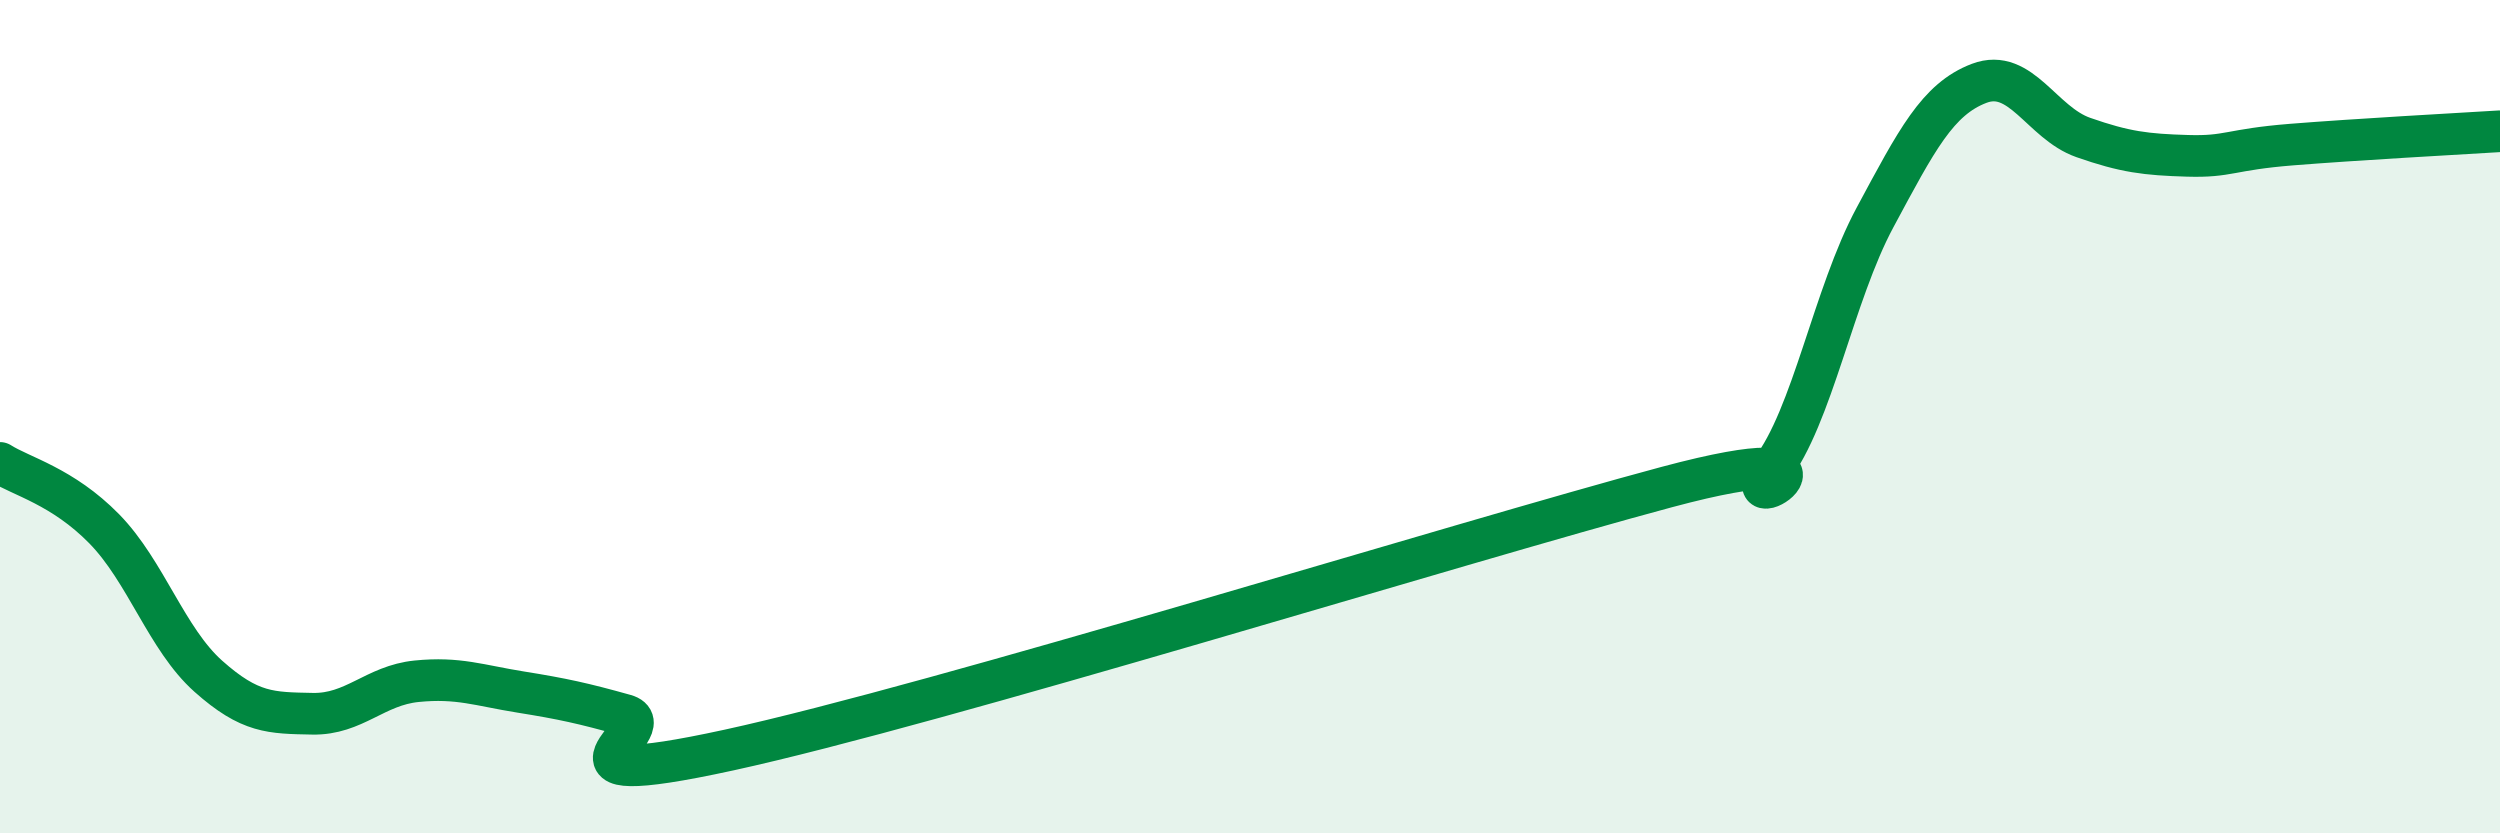 
    <svg width="60" height="20" viewBox="0 0 60 20" xmlns="http://www.w3.org/2000/svg">
      <path
        d="M 0,11.11 C 0.5,11.43 1.5,11.67 2.5,12.69 C 3.5,13.71 4,15.34 5,16.23 C 6,17.12 6.5,17.11 7.5,17.13 C 8.5,17.15 9,16.45 10,16.35 C 11,16.25 11.5,16.45 12.5,16.61 C 13.5,16.77 14,16.88 15,17.16 C 16,17.44 12.5,19.09 17.5,18 C 22.5,16.91 35,13.03 40,11.69 C 45,10.35 41.5,12.58 42.5,11.29 C 43.5,10 44,7.08 45,5.22 C 46,3.36 46.5,2.38 47.5,2 C 48.5,1.62 49,2.95 50,3.3 C 51,3.65 51.5,3.71 52.5,3.74 C 53.5,3.77 53.5,3.59 55,3.47 C 56.5,3.35 59,3.21 60,3.15L60 20L0 20Z"
        fill="#008740"
        opacity="0.1"
        stroke-linecap="round"
        stroke-linejoin="round"
      />
      <path
        d="M 0,11.11 C 0.5,11.43 1.5,11.67 2.5,12.69 C 3.5,13.71 4,15.34 5,16.23 C 6,17.12 6.5,17.11 7.5,17.13 C 8.5,17.15 9,16.45 10,16.35 C 11,16.25 11.5,16.45 12.5,16.61 C 13.5,16.77 14,16.88 15,17.16 C 16,17.44 12.5,19.09 17.5,18 C 22.5,16.91 35,13.03 40,11.69 C 45,10.35 41.5,12.58 42.5,11.29 C 43.5,10 44,7.08 45,5.22 C 46,3.36 46.5,2.38 47.5,2 C 48.5,1.62 49,2.95 50,3.3 C 51,3.65 51.5,3.71 52.5,3.74 C 53.5,3.77 53.5,3.59 55,3.47 C 56.5,3.35 59,3.21 60,3.15"
        stroke="#008740"
        stroke-width="1"
        fill="none"
        stroke-linecap="round"
        stroke-linejoin="round"
      />
    </svg>
  